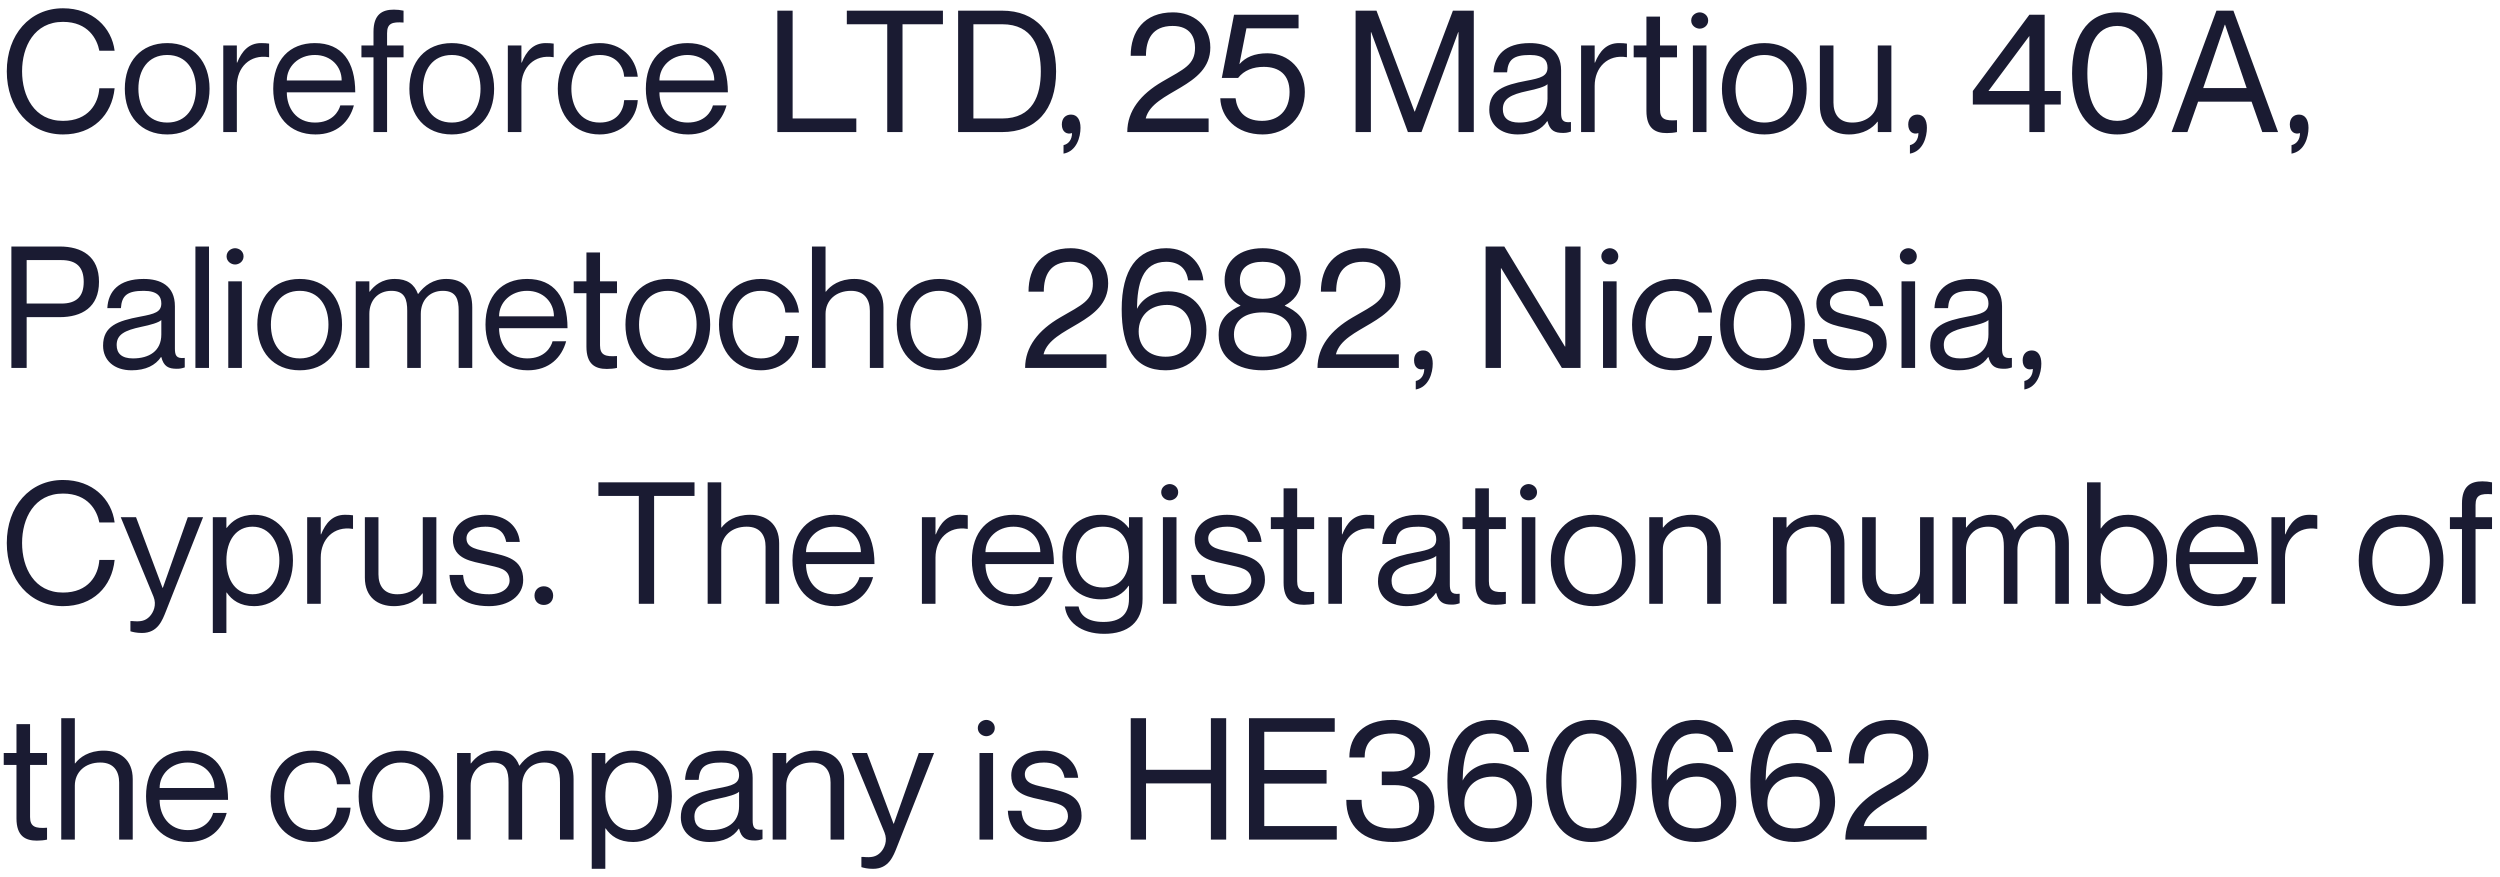 <svg width="265" height="93" viewBox="0 0 265 93" fill="none" xmlns="http://www.w3.org/2000/svg">
<path d="M10.53 5.378C10.296 4.154 9.36 2.318 6.678 2.318C3.618 2.318 2.34 4.964 2.34 7.556C2.34 10.166 3.618 12.812 6.678 12.812C9.378 12.812 10.422 10.976 10.53 9.356H12.15C11.862 12.2 9.846 14.252 6.678 14.252C3.15 14.252 0.72 11.444 0.72 7.556C0.72 3.686 3.15 0.878 6.678 0.878C9.828 0.878 11.844 2.93 12.15 5.378H10.53ZM17.73 14.252C14.922 14.252 13.23 12.272 13.23 9.41C13.23 6.548 14.922 4.568 17.73 4.568C20.52 4.568 22.212 6.548 22.212 9.41C22.212 12.272 20.52 14.252 17.73 14.252ZM17.73 12.992C19.782 12.992 20.772 11.372 20.772 9.41C20.772 7.448 19.782 5.828 17.73 5.828C15.66 5.828 14.67 7.448 14.67 9.41C14.67 11.372 15.66 12.992 17.73 12.992ZM27.68 4.568C28.022 4.568 28.274 4.586 28.526 4.622V6.062H28.49C26.492 5.738 25.106 7.142 25.106 9.104V14H23.666V4.82H25.106V6.638H25.142C25.628 5.432 26.366 4.568 27.68 4.568ZM33.39 12.992C35.226 12.992 35.91 11.804 36.072 11.174H37.512C37.044 12.884 35.73 14.252 33.444 14.252C30.654 14.252 28.962 12.29 28.962 9.41C28.962 6.35 30.69 4.568 33.372 4.568C36.252 4.568 37.656 6.53 37.656 9.788H30.402C30.402 11.444 31.392 12.992 33.39 12.992ZM33.372 5.828C31.644 5.828 30.402 7.052 30.402 8.528H36.216C36.216 7.052 35.1 5.828 33.372 5.828ZM42.776 2.39C41.552 2.3 41.03 2.48 41.03 3.524V4.82H42.776V6.08H41.03V14H39.59V6.08H38.312V4.82H39.59V3.38C39.59 1.508 40.526 1.022 41.75 1.022C42.074 1.022 42.452 1.058 42.776 1.13V2.39ZM47.894 14.252C45.086 14.252 43.394 12.272 43.394 9.41C43.394 6.548 45.086 4.568 47.894 4.568C50.684 4.568 52.376 6.548 52.376 9.41C52.376 12.272 50.684 14.252 47.894 14.252ZM47.894 12.992C49.946 12.992 50.936 11.372 50.936 9.41C50.936 7.448 49.946 5.828 47.894 5.828C45.824 5.828 44.834 7.448 44.834 9.41C44.834 11.372 45.824 12.992 47.894 12.992ZM57.844 4.568C58.186 4.568 58.438 4.586 58.69 4.622V6.062H58.654C56.656 5.738 55.27 7.142 55.27 9.104V14H53.83V4.82H55.27V6.638H55.306C55.792 5.432 56.53 4.568 57.844 4.568ZM66.164 8.132C66.092 7.124 65.408 5.828 63.572 5.828C61.394 5.828 60.566 7.682 60.566 9.41C60.566 11.138 61.394 12.992 63.572 12.992C65.426 12.992 66.092 11.714 66.164 10.616H67.604C67.478 12.704 65.84 14.252 63.572 14.252C60.89 14.252 59.126 12.29 59.126 9.41C59.126 6.53 60.89 4.568 63.572 4.568C65.84 4.568 67.388 6.08 67.604 8.132H66.164ZM72.888 12.992C74.724 12.992 75.408 11.804 75.57 11.174H77.01C76.542 12.884 75.228 14.252 72.942 14.252C70.152 14.252 68.46 12.29 68.46 9.41C68.46 6.35 70.188 4.568 72.87 4.568C75.75 4.568 77.154 6.53 77.154 9.788H69.9C69.9 11.444 70.89 12.992 72.888 12.992ZM72.87 5.828C71.142 5.828 69.9 7.052 69.9 8.528H75.714C75.714 7.052 74.598 5.828 72.87 5.828ZM82.399 1.13H84.019V12.56H90.769V14H82.399V1.13ZM94.047 14V2.57H89.763V1.13H99.951V2.57H95.667V14H94.047ZM101.56 14V1.13H106.222C109.768 1.13 111.946 3.434 111.946 7.574C111.946 11.714 109.768 14 106.222 14H101.56ZM103.18 2.57V12.56H106.222C109.498 12.56 110.326 10.094 110.326 7.574C110.326 5.054 109.498 2.57 106.222 2.57H103.18ZM113.634 14.108C113.076 14.288 112.554 13.982 112.554 13.19C112.554 12.506 112.986 12.146 113.526 12.146C114.192 12.146 114.534 12.704 114.534 13.55C114.534 14.504 114.138 16.034 112.734 16.286V15.386C113.292 15.26 113.634 14.774 113.634 14.108ZM121.472 5.918H119.852C119.852 3.344 121.256 1.31 124.334 1.31C126.458 1.31 128.294 2.66 128.294 5.036C128.294 9.302 122.228 9.554 121.454 12.524V12.56H128.114V14H119.492C119.492 11.75 120.914 9.986 123.2 8.654C125.522 7.304 126.674 6.872 126.674 5.054C126.674 4.01 126.206 2.75 124.298 2.75C122.12 2.75 121.472 4.208 121.472 5.918ZM134.336 5.648C136.676 5.648 138.314 7.448 138.314 9.752C138.314 12.434 136.352 14.252 133.85 14.252C131.006 14.252 129.422 12.416 129.35 10.418H130.97C131.114 11.624 131.834 12.812 133.778 12.812C135.488 12.812 136.694 11.75 136.694 9.752C136.694 7.88 135.56 7.088 133.958 7.088C132.842 7.088 131.87 7.448 131.24 8.258H129.512L130.808 1.562H137.648V3.002H132.122L131.384 6.764V6.8C132.014 6.08 132.95 5.648 134.336 5.648ZM143.694 14V1.13H145.908L149.94 11.822H149.976L154.008 1.13H156.222V14H154.602V3.416H154.566L150.678 14H149.238L145.35 3.416H145.314V14H143.694ZM164.036 7.16C164.036 6.44 163.64 5.828 162.164 5.828C160.418 5.828 159.842 6.332 159.752 7.664H158.312C158.402 5.9 159.5 4.568 162.164 4.568C163.91 4.568 165.476 5.252 165.476 7.466V11.93C165.476 12.65 165.602 13.046 166.52 12.938V13.946C166.142 14.072 165.944 14.09 165.674 14.09C164.81 14.09 164.288 13.856 164.036 12.848H164C163.424 13.712 162.398 14.252 160.886 14.252C159.032 14.252 157.862 13.19 157.862 11.642C157.862 9.554 159.41 9.014 161.786 8.564C163.334 8.276 164.036 8.078 164.036 7.16ZM161.03 12.992C162.74 12.992 164.036 12.218 164.036 10.454V8.924C163.766 9.194 162.884 9.446 161.912 9.644C160.13 10.022 159.302 10.472 159.302 11.57C159.302 12.47 159.842 12.992 161.03 12.992ZM171.609 4.568C171.951 4.568 172.203 4.586 172.455 4.622V6.062H172.419C170.421 5.738 169.035 7.142 169.035 9.104V14H167.595V4.82H169.035V6.638H169.071C169.557 5.432 170.295 4.568 171.609 4.568ZM177.761 6.08H175.961V11.606C175.961 12.65 176.537 12.83 177.761 12.74V14C177.437 14.072 177.059 14.108 176.681 14.108C175.457 14.108 174.521 13.622 174.521 11.75V6.08H173.171V4.82H174.521V1.76H175.961V4.82H177.761V6.08ZM180.167 3.038C179.771 3.038 179.267 2.732 179.267 2.174C179.267 1.616 179.771 1.31 180.167 1.31C180.581 1.31 181.067 1.616 181.067 2.174C181.067 2.732 180.581 3.038 180.167 3.038ZM179.447 4.82H180.887V14H179.447V4.82ZM187.025 14.252C184.217 14.252 182.525 12.272 182.525 9.41C182.525 6.548 184.217 4.568 187.025 4.568C189.815 4.568 191.507 6.548 191.507 9.41C191.507 12.272 189.815 14.252 187.025 14.252ZM187.025 12.992C189.077 12.992 190.067 11.372 190.067 9.41C190.067 7.448 189.077 5.828 187.025 5.828C184.955 5.828 183.965 7.448 183.965 9.41C183.965 11.372 184.955 12.992 187.025 12.992ZM199.045 4.82H200.485V14H199.045V12.902H199.009C198.523 13.55 197.551 14.252 195.985 14.252C194.311 14.252 192.907 13.334 192.907 11.228V4.82H194.347V10.868C194.347 12.056 194.905 12.992 196.345 12.992C197.965 12.992 199.045 11.966 199.045 10.544V4.82ZM203.352 14.108C202.794 14.288 202.272 13.982 202.272 13.19C202.272 12.506 202.704 12.146 203.244 12.146C203.91 12.146 204.252 12.704 204.252 13.55C204.252 14.504 203.856 16.034 202.452 16.286V15.386C203.01 15.26 203.352 14.774 203.352 14.108ZM216.734 14H215.114V11.084H209.12V9.644L215.114 1.562H216.734V9.644H218.444V11.084H216.734V14ZM215.114 3.812L210.776 9.644H215.114V3.812ZM224.428 14.252C221.026 14.252 219.64 11.318 219.64 7.79C219.64 4.262 221.026 1.31 224.428 1.31C227.83 1.31 229.216 4.262 229.216 7.79C229.216 11.318 227.83 14.252 224.428 14.252ZM224.428 12.812C226.804 12.812 227.596 10.436 227.596 7.79C227.596 5.144 226.804 2.75 224.428 2.75C222.052 2.75 221.26 5.144 221.26 7.79C221.26 10.436 222.052 12.812 224.428 12.812ZM238.668 10.778H232.998L231.864 14H230.19L234.942 1.13H236.742L241.476 14H239.802L238.668 10.778ZM233.538 9.338H238.146L235.86 2.624H235.824L233.538 9.338ZM243.8 14.108C243.242 14.288 242.72 13.982 242.72 13.19C242.72 12.506 243.152 12.146 243.692 12.146C244.358 12.146 244.7 12.704 244.7 13.55C244.7 14.504 244.304 16.034 242.9 16.286V15.386C243.458 15.26 243.8 14.774 243.8 14.108ZM1.206 39V26.13H6.318C8.676 26.13 10.494 27.174 10.494 29.874C10.494 32.574 8.676 33.618 6.318 33.618H2.826V39H1.206ZM2.826 27.57V32.178H6.498C8.1 32.178 8.874 31.44 8.874 29.874C8.874 28.308 8.1 27.57 6.498 27.57H2.826ZM17.1 32.16C17.1 31.44 16.704 30.828 15.228 30.828C13.482 30.828 12.906 31.332 12.816 32.664H11.376C11.466 30.9 12.564 29.568 15.228 29.568C16.974 29.568 18.54 30.252 18.54 32.466V36.93C18.54 37.65 18.666 38.046 19.584 37.938V38.946C19.206 39.072 19.008 39.09 18.738 39.09C17.874 39.09 17.352 38.856 17.1 37.848H17.064C16.488 38.712 15.462 39.252 13.95 39.252C12.096 39.252 10.926 38.19 10.926 36.642C10.926 34.554 12.474 34.014 14.85 33.564C16.398 33.276 17.1 33.078 17.1 32.16ZM14.094 37.992C15.804 37.992 17.1 37.218 17.1 35.454V33.924C16.83 34.194 15.948 34.446 14.976 34.644C13.194 35.022 12.366 35.472 12.366 36.57C12.366 37.47 12.906 37.992 14.094 37.992ZM20.714 26.13H22.154V39H20.714V26.13ZM24.917 28.038C24.521 28.038 24.017 27.732 24.017 27.174C24.017 26.616 24.521 26.31 24.917 26.31C25.331 26.31 25.817 26.616 25.817 27.174C25.817 27.732 25.331 28.038 24.917 28.038ZM24.197 29.82H25.637V39H24.197V29.82ZM31.775 39.252C28.967 39.252 27.275 37.272 27.275 34.41C27.275 31.548 28.967 29.568 31.775 29.568C34.565 29.568 36.257 31.548 36.257 34.41C36.257 37.272 34.565 39.252 31.775 39.252ZM31.775 37.992C33.827 37.992 34.817 36.372 34.817 34.41C34.817 32.448 33.827 30.828 31.775 30.828C29.705 30.828 28.715 32.448 28.715 34.41C28.715 36.372 29.705 37.992 31.775 37.992ZM47.305 29.568C49.159 29.568 50.059 30.666 50.059 32.592V39H48.619V32.952C48.619 31.764 48.385 30.828 46.945 30.828C45.505 30.828 44.605 31.854 44.605 33.276V39H43.165V32.952C43.165 31.764 42.931 30.828 41.491 30.828C40.051 30.828 39.151 31.854 39.151 33.276V39H37.711V29.82H39.151V30.918H39.187C39.673 30.27 40.465 29.568 41.851 29.568C43.165 29.568 43.921 30.126 44.299 31.152H44.335C44.965 30.288 45.919 29.568 47.305 29.568ZM55.89 37.992C57.726 37.992 58.41 36.804 58.572 36.174H60.012C59.544 37.884 58.23 39.252 55.944 39.252C53.154 39.252 51.462 37.29 51.462 34.41C51.462 31.35 53.19 29.568 55.872 29.568C58.752 29.568 60.156 31.53 60.156 34.788H52.902C52.902 36.444 53.892 37.992 55.89 37.992ZM55.872 30.828C54.144 30.828 52.902 32.052 52.902 33.528H58.716C58.716 32.052 57.6 30.828 55.872 30.828ZM65.402 31.08H63.602V36.606C63.602 37.65 64.178 37.83 65.402 37.74V39C65.078 39.072 64.7 39.108 64.322 39.108C63.098 39.108 62.162 38.622 62.162 36.75V31.08H60.812V29.82H62.162V26.76H63.602V29.82H65.402V31.08ZM70.798 39.252C67.99 39.252 66.298 37.272 66.298 34.41C66.298 31.548 67.99 29.568 70.798 29.568C73.588 29.568 75.28 31.548 75.28 34.41C75.28 37.272 73.588 39.252 70.798 39.252ZM70.798 37.992C72.85 37.992 73.84 36.372 73.84 34.41C73.84 32.448 72.85 30.828 70.798 30.828C68.728 30.828 67.738 32.448 67.738 34.41C67.738 36.372 68.728 37.992 70.798 37.992ZM83.25 33.132C83.178 32.124 82.494 30.828 80.658 30.828C78.48 30.828 77.652 32.682 77.652 34.41C77.652 36.138 78.48 37.992 80.658 37.992C82.512 37.992 83.178 36.714 83.25 35.616H84.69C84.564 37.704 82.926 39.252 80.658 39.252C77.976 39.252 76.212 37.29 76.212 34.41C76.212 31.53 77.976 29.568 80.658 29.568C82.926 29.568 84.474 31.08 84.69 33.132H83.25ZM90.568 29.568C92.242 29.568 93.646 30.486 93.646 32.592V39H92.206V32.952C92.206 31.764 91.648 30.828 90.208 30.828C88.588 30.828 87.508 31.854 87.508 33.276V39H86.068V26.13H87.508V30.918H87.544C88.03 30.27 89.002 29.568 90.568 29.568ZM99.556 39.252C96.748 39.252 95.056 37.272 95.056 34.41C95.056 31.548 96.748 29.568 99.556 29.568C102.346 29.568 104.038 31.548 104.038 34.41C104.038 37.272 102.346 39.252 99.556 39.252ZM99.556 37.992C101.608 37.992 102.598 36.372 102.598 34.41C102.598 32.448 101.608 30.828 99.556 30.828C97.486 30.828 96.496 32.448 96.496 34.41C96.496 36.372 97.486 37.992 99.556 37.992ZM110.643 30.918H109.023C109.023 28.344 110.427 26.31 113.505 26.31C115.629 26.31 117.465 27.66 117.465 30.036C117.465 34.302 111.399 34.554 110.625 37.524V37.56H117.285V39H108.663C108.663 36.75 110.085 34.986 112.371 33.654C114.693 32.304 115.845 31.872 115.845 30.054C115.845 29.01 115.377 27.75 113.469 27.75C111.291 27.75 110.643 29.208 110.643 30.918ZM120.519 32.736C121.131 31.566 122.391 30.882 123.849 30.882C126.225 30.882 127.881 32.52 127.881 34.986C127.881 37.29 126.261 39.252 123.561 39.252C120.159 39.252 118.899 36.732 118.899 32.772C118.899 28.632 120.519 26.31 123.615 26.31C125.937 26.31 127.377 27.894 127.557 29.712H125.937C125.775 28.506 125.019 27.75 123.615 27.75C121.041 27.75 120.555 30.198 120.519 32.7V32.736ZM123.561 37.812C125.271 37.812 126.261 36.75 126.261 35.094C126.261 33.312 125.181 32.322 123.705 32.322C121.905 32.322 120.699 33.456 120.699 35.13C120.699 36.732 121.761 37.812 123.561 37.812ZM129.178 35.508C129.178 33.78 130.294 32.934 131.482 32.412V32.376C130.6 31.908 129.808 31.116 129.808 29.712C129.808 27.57 131.464 26.31 133.84 26.31C136.216 26.31 137.872 27.57 137.872 29.712C137.872 31.116 137.062 31.908 136.198 32.376V32.412C137.368 32.934 138.502 33.78 138.502 35.508C138.502 38.01 136.504 39.252 133.84 39.252C131.176 39.252 129.178 38.01 129.178 35.508ZM133.84 31.674C135.28 31.674 136.252 31.098 136.252 29.712C136.252 28.362 135.28 27.75 133.84 27.75C132.4 27.75 131.428 28.362 131.428 29.712C131.428 31.098 132.4 31.674 133.84 31.674ZM133.84 37.812C135.694 37.812 136.882 37.002 136.882 35.454C136.882 33.942 135.694 33.114 133.84 33.114C131.986 33.114 130.798 33.942 130.798 35.454C130.798 37.002 131.986 37.812 133.84 37.812ZM141.634 30.918H140.014C140.014 28.344 141.418 26.31 144.496 26.31C146.62 26.31 148.456 27.66 148.456 30.036C148.456 34.302 142.39 34.554 141.616 37.524V37.56H148.276V39H139.654C139.654 36.75 141.076 34.986 143.362 33.654C145.684 32.304 146.836 31.872 146.836 30.054C146.836 29.01 146.368 27.75 144.46 27.75C142.282 27.75 141.634 29.208 141.634 30.918ZM150.97 39.108C150.412 39.288 149.89 38.982 149.89 38.19C149.89 37.506 150.322 37.146 150.862 37.146C151.528 37.146 151.87 37.704 151.87 38.55C151.87 39.504 151.474 41.034 150.07 41.286V40.386C150.628 40.26 150.97 39.774 150.97 39.108ZM157.476 39V26.13H159.456L165.882 36.732H165.918V26.13H167.538V39H165.558L159.132 28.434H159.096V39H157.476ZM170.64 28.038C170.244 28.038 169.74 27.732 169.74 27.174C169.74 26.616 170.244 26.31 170.64 26.31C171.054 26.31 171.54 26.616 171.54 27.174C171.54 27.732 171.054 28.038 170.64 28.038ZM169.92 29.82H171.36V39H169.92V29.82ZM180.035 33.132C179.963 32.124 179.279 30.828 177.443 30.828C175.265 30.828 174.437 32.682 174.437 34.41C174.437 36.138 175.265 37.992 177.443 37.992C179.297 37.992 179.963 36.714 180.035 35.616H181.475C181.349 37.704 179.711 39.252 177.443 39.252C174.761 39.252 172.997 37.29 172.997 34.41C172.997 31.53 174.761 29.568 177.443 29.568C179.711 29.568 181.259 31.08 181.475 33.132H180.035ZM186.831 39.252C184.023 39.252 182.331 37.272 182.331 34.41C182.331 31.548 184.023 29.568 186.831 29.568C189.621 29.568 191.313 31.548 191.313 34.41C191.313 37.272 189.621 39.252 186.831 39.252ZM186.831 37.992C188.883 37.992 189.873 36.372 189.873 34.41C189.873 32.448 188.883 30.828 186.831 30.828C184.761 30.828 183.771 32.448 183.771 34.41C183.771 36.372 184.761 37.992 186.831 37.992ZM196.493 33.546C198.131 33.942 199.985 34.212 199.985 36.48C199.985 38.154 198.455 39.252 196.367 39.252C193.559 39.252 192.263 37.92 192.173 35.94H193.613C193.703 36.966 194.063 37.992 196.367 37.992C197.933 37.992 198.545 37.182 198.545 36.57C198.545 35.238 197.339 35.166 196.025 34.842C194.621 34.5 192.533 34.338 192.533 32.178C192.533 30.738 193.811 29.568 195.971 29.568C198.257 29.568 199.481 30.864 199.625 32.448H198.185C198.041 31.746 197.699 30.828 195.971 30.828C194.675 30.828 193.973 31.35 193.973 32.07C193.973 33.15 195.215 33.24 196.493 33.546ZM202.281 28.038C201.885 28.038 201.381 27.732 201.381 27.174C201.381 26.616 201.885 26.31 202.281 26.31C202.695 26.31 203.181 26.616 203.181 27.174C203.181 27.732 202.695 28.038 202.281 28.038ZM201.561 29.82H203.001V39H201.561V29.82ZM210.776 32.16C210.776 31.44 210.38 30.828 208.904 30.828C207.158 30.828 206.582 31.332 206.492 32.664H205.052C205.142 30.9 206.24 29.568 208.904 29.568C210.65 29.568 212.216 30.252 212.216 32.466V36.93C212.216 37.65 212.342 38.046 213.26 37.938V38.946C212.882 39.072 212.684 39.09 212.414 39.09C211.55 39.09 211.028 38.856 210.776 37.848H210.74C210.164 38.712 209.138 39.252 207.626 39.252C205.772 39.252 204.602 38.19 204.602 36.642C204.602 34.554 206.15 34.014 208.526 33.564C210.074 33.276 210.776 33.078 210.776 32.16ZM207.77 37.992C209.48 37.992 210.776 37.218 210.776 35.454V33.924C210.506 34.194 209.624 34.446 208.652 34.644C206.87 35.022 206.042 35.472 206.042 36.57C206.042 37.47 206.582 37.992 207.77 37.992ZM215.481 39.108C214.923 39.288 214.401 38.982 214.401 38.19C214.401 37.506 214.833 37.146 215.373 37.146C216.039 37.146 216.381 37.704 216.381 38.55C216.381 39.504 215.985 41.034 214.581 41.286V40.386C215.139 40.26 215.481 39.774 215.481 39.108ZM10.53 55.378C10.296 54.154 9.36 52.318 6.678 52.318C3.618 52.318 2.34 54.964 2.34 57.556C2.34 60.166 3.618 62.812 6.678 62.812C9.378 62.812 10.422 60.976 10.53 59.356H12.15C11.862 62.2 9.846 64.252 6.678 64.252C3.15 64.252 0.72 61.444 0.72 57.556C0.72 53.686 3.15 50.878 6.678 50.878C9.828 50.878 11.844 52.93 12.15 55.378H10.53ZM21.528 54.82L17.604 64.756C17.208 65.746 16.74 67.096 15.048 67.096C14.472 67.096 14.058 66.988 13.824 66.916V65.836H14.04C14.832 65.908 15.39 65.854 15.876 65.332C16.254 64.918 16.632 64.144 16.272 63.244L12.798 54.82H14.418L17.226 62.308H17.262L19.908 54.82H21.528ZM26.95 54.568C29.218 54.568 31.054 56.386 31.054 59.41C31.054 62.434 29.218 64.252 26.95 64.252C25.438 64.252 24.574 63.604 24.034 62.812H23.998V67.096H22.558V54.82H23.998V55.954H24.034C24.574 55.252 25.438 54.568 26.95 54.568ZM26.77 62.992C28.66 62.992 29.614 61.21 29.614 59.41C29.614 57.61 28.66 55.828 26.77 55.828C25.06 55.828 23.998 57.25 23.998 59.41C23.998 61.57 25.06 62.992 26.77 62.992ZM36.574 54.568C36.916 54.568 37.168 54.586 37.42 54.622V56.062H37.384C35.386 55.738 34 57.142 34 59.104V64H32.56V54.82H34V56.638H34.036C34.522 55.432 35.26 54.568 36.574 54.568ZM44.814 54.82H46.254V64H44.814V62.902H44.778C44.292 63.55 43.32 64.252 41.754 64.252C40.08 64.252 38.676 63.334 38.676 61.228V54.82H40.116V60.868C40.116 62.056 40.674 62.992 42.114 62.992C43.734 62.992 44.814 61.966 44.814 60.544V54.82ZM51.966 58.546C53.604 58.942 55.458 59.212 55.458 61.48C55.458 63.154 53.928 64.252 51.84 64.252C49.032 64.252 47.736 62.92 47.646 60.94H49.086C49.176 61.966 49.536 62.992 51.84 62.992C53.406 62.992 54.018 62.182 54.018 61.57C54.018 60.238 52.812 60.166 51.498 59.842C50.094 59.5 48.006 59.338 48.006 57.178C48.006 55.738 49.284 54.568 51.444 54.568C53.73 54.568 54.954 55.864 55.098 57.448H53.658C53.514 56.746 53.172 55.828 51.444 55.828C50.148 55.828 49.446 56.35 49.446 57.07C49.446 58.15 50.688 58.24 51.966 58.546ZM57.645 64.126C57.087 64.126 56.655 63.748 56.655 63.136C56.655 62.542 57.087 62.146 57.645 62.146C58.203 62.146 58.635 62.542 58.635 63.136C58.635 63.748 58.203 64.126 57.645 64.126ZM67.715 64V52.57H63.431V51.13H73.619V52.57H69.335V64H67.715ZM79.511 54.568C81.186 54.568 82.59 55.486 82.59 57.592V64H81.15V57.952C81.15 56.764 80.591 55.828 79.151 55.828C77.531 55.828 76.451 56.854 76.451 58.276V64H75.011V51.13H76.451V55.918H76.487C76.974 55.27 77.945 54.568 79.511 54.568ZM88.427 62.992C90.263 62.992 90.947 61.804 91.109 61.174H92.549C92.081 62.884 90.767 64.252 88.481 64.252C85.691 64.252 83.999 62.29 83.999 59.41C83.999 56.35 85.727 54.568 88.409 54.568C91.289 54.568 92.693 56.53 92.693 59.788H85.439C85.439 61.444 86.429 62.992 88.427 62.992ZM88.409 55.828C86.681 55.828 85.439 57.052 85.439 58.528H91.253C91.253 57.052 90.137 55.828 88.409 55.828ZM101.736 54.568C102.078 54.568 102.33 54.586 102.582 54.622V56.062H102.546C100.548 55.738 99.162 57.142 99.162 59.104V64H97.722V54.82H99.162V56.638H99.198C99.684 55.432 100.422 54.568 101.736 54.568ZM107.447 62.992C109.283 62.992 109.967 61.804 110.129 61.174H111.569C111.101 62.884 109.787 64.252 107.501 64.252C104.711 64.252 103.019 62.29 103.019 59.41C103.019 56.35 104.747 54.568 107.429 54.568C110.309 54.568 111.713 56.53 111.713 59.788H104.459C104.459 61.444 105.449 62.992 107.447 62.992ZM107.429 55.828C105.701 55.828 104.459 57.052 104.459 58.528H110.273C110.273 57.052 109.157 55.828 107.429 55.828ZM119.672 54.82H121.112V63.496C121.112 65.944 119.564 67.186 117.044 67.186C114.524 67.186 113.03 65.854 112.886 64.288H114.326C114.506 65.224 115.262 65.926 116.972 65.926C118.682 65.926 119.672 65.188 119.672 63.478V62.092H119.636C119.096 62.884 118.232 63.532 116.72 63.532C114.452 63.532 112.616 62.074 112.616 59.05C112.616 56.026 114.452 54.568 116.72 54.568C118.232 54.568 119.096 55.252 119.636 55.954H119.672V54.82ZM116.9 62.272C118.61 62.272 119.672 61.21 119.672 59.05C119.672 56.89 118.61 55.828 116.9 55.828C115.01 55.828 114.056 57.25 114.056 59.05C114.056 60.85 115.01 62.272 116.9 62.272ZM123.988 53.038C123.592 53.038 123.088 52.732 123.088 52.174C123.088 51.616 123.592 51.31 123.988 51.31C124.402 51.31 124.888 51.616 124.888 52.174C124.888 52.732 124.402 53.038 123.988 53.038ZM123.268 54.82H124.708V64H123.268V54.82ZM130.593 58.546C132.231 58.942 134.085 59.212 134.085 61.48C134.085 63.154 132.555 64.252 130.467 64.252C127.659 64.252 126.363 62.92 126.273 60.94H127.713C127.803 61.966 128.163 62.992 130.467 62.992C132.033 62.992 132.645 62.182 132.645 61.57C132.645 60.238 131.439 60.166 130.125 59.842C128.721 59.5 126.633 59.338 126.633 57.178C126.633 55.738 127.911 54.568 130.071 54.568C132.357 54.568 133.581 55.864 133.725 57.448H132.285C132.141 56.746 131.799 55.828 130.071 55.828C128.775 55.828 128.073 56.35 128.073 57.07C128.073 58.15 129.315 58.24 130.593 58.546ZM139.3 56.08H137.5V61.606C137.5 62.65 138.076 62.83 139.3 62.74V64C138.976 64.072 138.598 64.108 138.22 64.108C136.996 64.108 136.06 63.622 136.06 61.75V56.08H134.71V54.82H136.06V51.76H137.5V54.82H139.3V56.08ZM144.82 54.568C145.162 54.568 145.414 54.586 145.666 54.622V56.062H145.63C143.632 55.738 142.246 57.142 142.246 59.104V64H140.806V54.82H142.246V56.638H142.282C142.768 55.432 143.506 54.568 144.82 54.568ZM152.241 57.16C152.241 56.44 151.845 55.828 150.369 55.828C148.623 55.828 148.047 56.332 147.957 57.664H146.517C146.607 55.9 147.705 54.568 150.369 54.568C152.115 54.568 153.681 55.252 153.681 57.466V61.93C153.681 62.65 153.807 63.046 154.725 62.938V63.946C154.347 64.072 154.149 64.09 153.879 64.09C153.015 64.09 152.493 63.856 152.241 62.848H152.205C151.629 63.712 150.603 64.252 149.091 64.252C147.237 64.252 146.067 63.19 146.067 61.642C146.067 59.554 147.615 59.014 149.991 58.564C151.539 58.276 152.241 58.078 152.241 57.16ZM149.235 62.992C150.945 62.992 152.241 62.218 152.241 60.454V58.924C151.971 59.194 151.089 59.446 150.117 59.644C148.335 60.022 147.507 60.472 147.507 61.57C147.507 62.47 148.047 62.992 149.235 62.992ZM159.621 56.08H157.821V61.606C157.821 62.65 158.397 62.83 159.621 62.74V64C159.297 64.072 158.919 64.108 158.541 64.108C157.317 64.108 156.381 63.622 156.381 61.75V56.08H155.031V54.82H156.381V51.76H157.821V54.82H159.621V56.08ZM162.027 53.038C161.631 53.038 161.127 52.732 161.127 52.174C161.127 51.616 161.631 51.31 162.027 51.31C162.441 51.31 162.927 51.616 162.927 52.174C162.927 52.732 162.441 53.038 162.027 53.038ZM161.307 54.82H162.747V64H161.307V54.82ZM168.884 64.252C166.076 64.252 164.384 62.272 164.384 59.41C164.384 56.548 166.076 54.568 168.884 54.568C171.674 54.568 173.366 56.548 173.366 59.41C173.366 62.272 171.674 64.252 168.884 64.252ZM168.884 62.992C170.936 62.992 171.926 61.372 171.926 59.41C171.926 57.448 170.936 55.828 168.884 55.828C166.814 55.828 165.824 57.448 165.824 59.41C165.824 61.372 166.814 62.992 168.884 62.992ZM179.32 54.568C180.994 54.568 182.398 55.486 182.398 57.592V64H180.958V57.952C180.958 56.764 180.4 55.828 178.96 55.828C177.34 55.828 176.26 56.854 176.26 58.276V64H174.82V54.82H176.26V55.918H176.296C176.782 55.27 177.754 54.568 179.32 54.568ZM192.433 54.568C194.107 54.568 195.511 55.486 195.511 57.592V64H194.071V57.952C194.071 56.764 193.513 55.828 192.073 55.828C190.453 55.828 189.373 56.854 189.373 58.276V64H187.933V54.82H189.373V55.918H189.409C189.895 55.27 190.867 54.568 192.433 54.568ZM203.527 54.82H204.967V64H203.527V62.902H203.491C203.005 63.55 202.033 64.252 200.467 64.252C198.793 64.252 197.389 63.334 197.389 61.228V54.82H198.829V60.868C198.829 62.056 199.387 62.992 200.827 62.992C202.447 62.992 203.527 61.966 203.527 60.544V54.82ZM216.547 54.568C218.401 54.568 219.301 55.666 219.301 57.592V64H217.861V57.952C217.861 56.764 217.627 55.828 216.187 55.828C214.747 55.828 213.847 56.854 213.847 58.276V64H212.407V57.952C212.407 56.764 212.173 55.828 210.733 55.828C209.293 55.828 208.393 56.854 208.393 58.276V64H206.953V54.82H208.393V55.918H208.429C208.915 55.27 209.707 54.568 211.093 54.568C212.407 54.568 213.163 55.126 213.541 56.152H213.577C214.207 55.288 215.161 54.568 216.547 54.568ZM225.582 54.568C227.886 54.568 229.722 56.386 229.722 59.41C229.722 62.434 227.886 64.252 225.582 64.252C224.106 64.252 223.242 63.568 222.702 62.866H222.666V64H221.226V51.13H222.666V56.008H222.702C223.242 55.216 224.106 54.568 225.582 54.568ZM225.438 62.992C227.328 62.992 228.282 61.21 228.282 59.41C228.282 57.61 227.328 55.828 225.438 55.828C223.728 55.828 222.666 57.25 222.666 59.41C222.666 61.57 223.728 62.992 225.438 62.992ZM235.082 62.992C236.918 62.992 237.602 61.804 237.764 61.174H239.204C238.736 62.884 237.422 64.252 235.136 64.252C232.346 64.252 230.654 62.29 230.654 59.41C230.654 56.35 232.382 54.568 235.064 54.568C237.944 54.568 239.348 56.53 239.348 59.788H232.094C232.094 61.444 233.084 62.992 235.082 62.992ZM235.064 55.828C233.336 55.828 232.094 57.052 232.094 58.528H237.908C237.908 57.052 236.792 55.828 235.064 55.828ZM244.787 54.568C245.129 54.568 245.381 54.586 245.633 54.622V56.062H245.597C243.599 55.738 242.213 57.142 242.213 59.104V64H240.773V54.82H242.213V56.638H242.249C242.735 55.432 243.473 54.568 244.787 54.568ZM254.525 64.252C251.717 64.252 250.025 62.272 250.025 59.41C250.025 56.548 251.717 54.568 254.525 54.568C257.315 54.568 259.007 56.548 259.007 59.41C259.007 62.272 257.315 64.252 254.525 64.252ZM254.525 62.992C256.577 62.992 257.567 61.372 257.567 59.41C257.567 57.448 256.577 55.828 254.525 55.828C252.455 55.828 251.465 57.448 251.465 59.41C251.465 61.372 252.455 62.992 254.525 62.992ZM264.155 52.39C262.931 52.3 262.409 52.48 262.409 53.524V54.82H264.155V56.08H262.409V64H260.969V56.08H259.691V54.82H260.969V53.38C260.969 51.508 261.905 51.022 263.129 51.022C263.453 51.022 263.831 51.058 264.155 51.13V52.39ZM4.986 81.08H3.186V86.606C3.186 87.65 3.762 87.83 4.986 87.74V89C4.662 89.072 4.284 89.108 3.906 89.108C2.682 89.108 1.746 88.622 1.746 86.75V81.08H0.396V79.82H1.746V76.76H3.186V79.82H4.986V81.08ZM10.992 79.568C12.666 79.568 14.07 80.486 14.07 82.592V89H12.63V82.952C12.63 81.764 12.072 80.828 10.632 80.828C9.012 80.828 7.932 81.854 7.932 83.276V89H6.492V76.13H7.932V80.918H7.968C8.454 80.27 9.426 79.568 10.992 79.568ZM19.908 87.992C21.744 87.992 22.428 86.804 22.59 86.174H24.03C23.562 87.884 22.248 89.252 19.962 89.252C17.172 89.252 15.48 87.29 15.48 84.41C15.48 81.35 17.208 79.568 19.89 79.568C22.77 79.568 24.174 81.53 24.174 84.788H16.92C16.92 86.444 17.91 87.992 19.908 87.992ZM19.89 80.828C18.162 80.828 16.92 82.052 16.92 83.528H22.734C22.734 82.052 21.618 80.828 19.89 80.828ZM35.719 83.132C35.647 82.124 34.963 80.828 33.127 80.828C30.949 80.828 30.121 82.682 30.121 84.41C30.121 86.138 30.949 87.992 33.127 87.992C34.981 87.992 35.647 86.714 35.719 85.616H37.159C37.033 87.704 35.395 89.252 33.127 89.252C30.445 89.252 28.681 87.29 28.681 84.41C28.681 81.53 30.445 79.568 33.127 79.568C35.395 79.568 36.943 81.08 37.159 83.132H35.719ZM42.515 89.252C39.707 89.252 38.015 87.272 38.015 84.41C38.015 81.548 39.707 79.568 42.515 79.568C45.305 79.568 46.997 81.548 46.997 84.41C46.997 87.272 45.305 89.252 42.515 89.252ZM42.515 87.992C44.567 87.992 45.557 86.372 45.557 84.41C45.557 82.448 44.567 80.828 42.515 80.828C40.445 80.828 39.455 82.448 39.455 84.41C39.455 86.372 40.445 87.992 42.515 87.992ZM58.045 79.568C59.899 79.568 60.799 80.666 60.799 82.592V89H59.359V82.952C59.359 81.764 59.125 80.828 57.685 80.828C56.245 80.828 55.345 81.854 55.345 83.276V89H53.905V82.952C53.905 81.764 53.671 80.828 52.231 80.828C50.791 80.828 49.891 81.854 49.891 83.276V89H48.451V79.82H49.891V80.918H49.927C50.413 80.27 51.205 79.568 52.591 79.568C53.905 79.568 54.661 80.126 55.039 81.152H55.075C55.705 80.288 56.659 79.568 58.045 79.568ZM67.116 79.568C69.384 79.568 71.22 81.386 71.22 84.41C71.22 87.434 69.384 89.252 67.116 89.252C65.604 89.252 64.74 88.604 64.2 87.812H64.164V92.096H62.724V79.82H64.164V80.954H64.2C64.74 80.252 65.604 79.568 67.116 79.568ZM66.936 87.992C68.826 87.992 69.78 86.21 69.78 84.41C69.78 82.61 68.826 80.828 66.936 80.828C65.226 80.828 64.164 82.25 64.164 84.41C64.164 86.57 65.226 87.992 66.936 87.992ZM78.342 82.16C78.342 81.44 77.946 80.828 76.47 80.828C74.724 80.828 74.148 81.332 74.058 82.664H72.618C72.708 80.9 73.806 79.568 76.47 79.568C78.216 79.568 79.782 80.252 79.782 82.466V86.93C79.782 87.65 79.908 88.046 80.826 87.938V88.946C80.448 89.072 80.25 89.09 79.98 89.09C79.116 89.09 78.594 88.856 78.342 87.848H78.306C77.73 88.712 76.704 89.252 75.192 89.252C73.338 89.252 72.168 88.19 72.168 86.642C72.168 84.554 73.716 84.014 76.092 83.564C77.64 83.276 78.342 83.078 78.342 82.16ZM75.336 87.992C77.046 87.992 78.342 87.218 78.342 85.454V83.924C78.072 84.194 77.19 84.446 76.218 84.644C74.436 85.022 73.608 85.472 73.608 86.57C73.608 87.47 74.148 87.992 75.336 87.992ZM86.402 79.568C88.076 79.568 89.48 80.486 89.48 82.592V89H88.04V82.952C88.04 81.764 87.482 80.828 86.042 80.828C84.422 80.828 83.342 81.854 83.342 83.276V89H81.902V79.82H83.342V80.918H83.378C83.864 80.27 84.836 79.568 86.402 79.568ZM99.012 79.82L95.088 89.756C94.692 90.746 94.224 92.096 92.532 92.096C91.956 92.096 91.542 91.988 91.308 91.916V90.836H91.524C92.316 90.908 92.874 90.854 93.36 90.332C93.738 89.918 94.116 89.144 93.756 88.244L90.282 79.82H91.902L94.71 87.308H94.746L97.392 79.82H99.012ZM104.546 78.038C104.15 78.038 103.646 77.732 103.646 77.174C103.646 76.616 104.15 76.31 104.546 76.31C104.96 76.31 105.446 76.616 105.446 77.174C105.446 77.732 104.96 78.038 104.546 78.038ZM103.826 79.82H105.266V89H103.826V79.82ZM111.152 83.546C112.79 83.942 114.644 84.212 114.644 86.48C114.644 88.154 113.114 89.252 111.026 89.252C108.218 89.252 106.922 87.92 106.832 85.94H108.272C108.362 86.966 108.722 87.992 111.026 87.992C112.592 87.992 113.204 87.182 113.204 86.57C113.204 85.238 111.998 85.166 110.684 84.842C109.28 84.5 107.192 84.338 107.192 82.178C107.192 80.738 108.47 79.568 110.63 79.568C112.916 79.568 114.14 80.864 114.284 82.448H112.844C112.7 81.746 112.358 80.828 110.63 80.828C109.334 80.828 108.632 81.35 108.632 82.07C108.632 83.15 109.874 83.24 111.152 83.546ZM119.858 76.13H121.478V81.602H128.354V76.13H129.974V89H128.354V83.042H121.478V89H119.858V76.13ZM134.012 81.62H140.618V83.06H134.012V87.56H141.698V89H132.392V76.13H141.482V77.57H134.012V81.62ZM144.651 80.288H143.031C143.031 78.002 144.525 76.31 147.603 76.31C149.727 76.31 151.599 77.552 151.599 79.748C151.599 81.062 150.951 81.89 149.691 82.394V82.43C151.455 82.916 152.049 84.05 152.049 85.508C152.049 87.956 150.303 89.252 147.639 89.252C144.471 89.252 142.707 87.596 142.707 84.788H144.327C144.327 86.588 145.155 87.812 147.513 87.812C149.655 87.812 150.429 87.002 150.429 85.508C150.429 83.564 149.007 83.222 147.801 83.222H146.469V81.782H147.729C149.007 81.782 149.979 81.188 149.979 79.748C149.979 78.74 149.295 77.75 147.603 77.75C145.173 77.75 144.651 79.064 144.651 80.288ZM155.043 82.736C155.655 81.566 156.915 80.882 158.373 80.882C160.749 80.882 162.405 82.52 162.405 84.986C162.405 87.29 160.785 89.252 158.085 89.252C154.683 89.252 153.423 86.732 153.423 82.772C153.423 78.632 155.043 76.31 158.139 76.31C160.461 76.31 161.901 77.894 162.081 79.712H160.461C160.299 78.506 159.543 77.75 158.139 77.75C155.565 77.75 155.079 80.198 155.043 82.7V82.736ZM158.085 87.812C159.795 87.812 160.785 86.75 160.785 85.094C160.785 83.312 159.705 82.322 158.229 82.322C156.429 82.322 155.223 83.456 155.223 85.13C155.223 86.732 156.285 87.812 158.085 87.812ZM168.687 89.252C165.285 89.252 163.899 86.318 163.899 82.79C163.899 79.262 165.285 76.31 168.687 76.31C172.089 76.31 173.475 79.262 173.475 82.79C173.475 86.318 172.089 89.252 168.687 89.252ZM168.687 87.812C171.063 87.812 171.855 85.436 171.855 82.79C171.855 80.144 171.063 77.75 168.687 77.75C166.311 77.75 165.519 80.144 165.519 82.79C165.519 85.436 166.311 87.812 168.687 87.812ZM176.682 82.736C177.294 81.566 178.554 80.882 180.012 80.882C182.388 80.882 184.044 82.52 184.044 84.986C184.044 87.29 182.424 89.252 179.724 89.252C176.322 89.252 175.062 86.732 175.062 82.772C175.062 78.632 176.682 76.31 179.778 76.31C182.1 76.31 183.54 77.894 183.72 79.712H182.1C181.938 78.506 181.182 77.75 179.778 77.75C177.204 77.75 176.718 80.198 176.682 82.7V82.736ZM179.724 87.812C181.434 87.812 182.424 86.75 182.424 85.094C182.424 83.312 181.344 82.322 179.868 82.322C178.068 82.322 176.862 83.456 176.862 85.13C176.862 86.732 177.924 87.812 179.724 87.812ZM187.158 82.736C187.77 81.566 189.03 80.882 190.488 80.882C192.864 80.882 194.52 82.52 194.52 84.986C194.52 87.29 192.9 89.252 190.2 89.252C186.798 89.252 185.538 86.732 185.538 82.772C185.538 78.632 187.158 76.31 190.254 76.31C192.576 76.31 194.016 77.894 194.196 79.712H192.576C192.414 78.506 191.658 77.75 190.254 77.75C187.68 77.75 187.194 80.198 187.158 82.7V82.736ZM190.2 87.812C191.91 87.812 192.9 86.75 192.9 85.094C192.9 83.312 191.82 82.322 190.344 82.322C188.544 82.322 187.338 83.456 187.338 85.13C187.338 86.732 188.4 87.812 190.2 87.812ZM197.585 80.918H195.965C195.965 78.344 197.369 76.31 200.447 76.31C202.571 76.31 204.407 77.66 204.407 80.036C204.407 84.302 198.341 84.554 197.567 87.524V87.56H204.227V89H195.605C195.605 86.75 197.027 84.986 199.313 83.654C201.635 82.304 202.787 81.872 202.787 80.054C202.787 79.01 202.319 77.75 200.411 77.75C198.233 77.75 197.585 79.208 197.585 80.918Z" fill="#1A1B32"/>
</svg>
